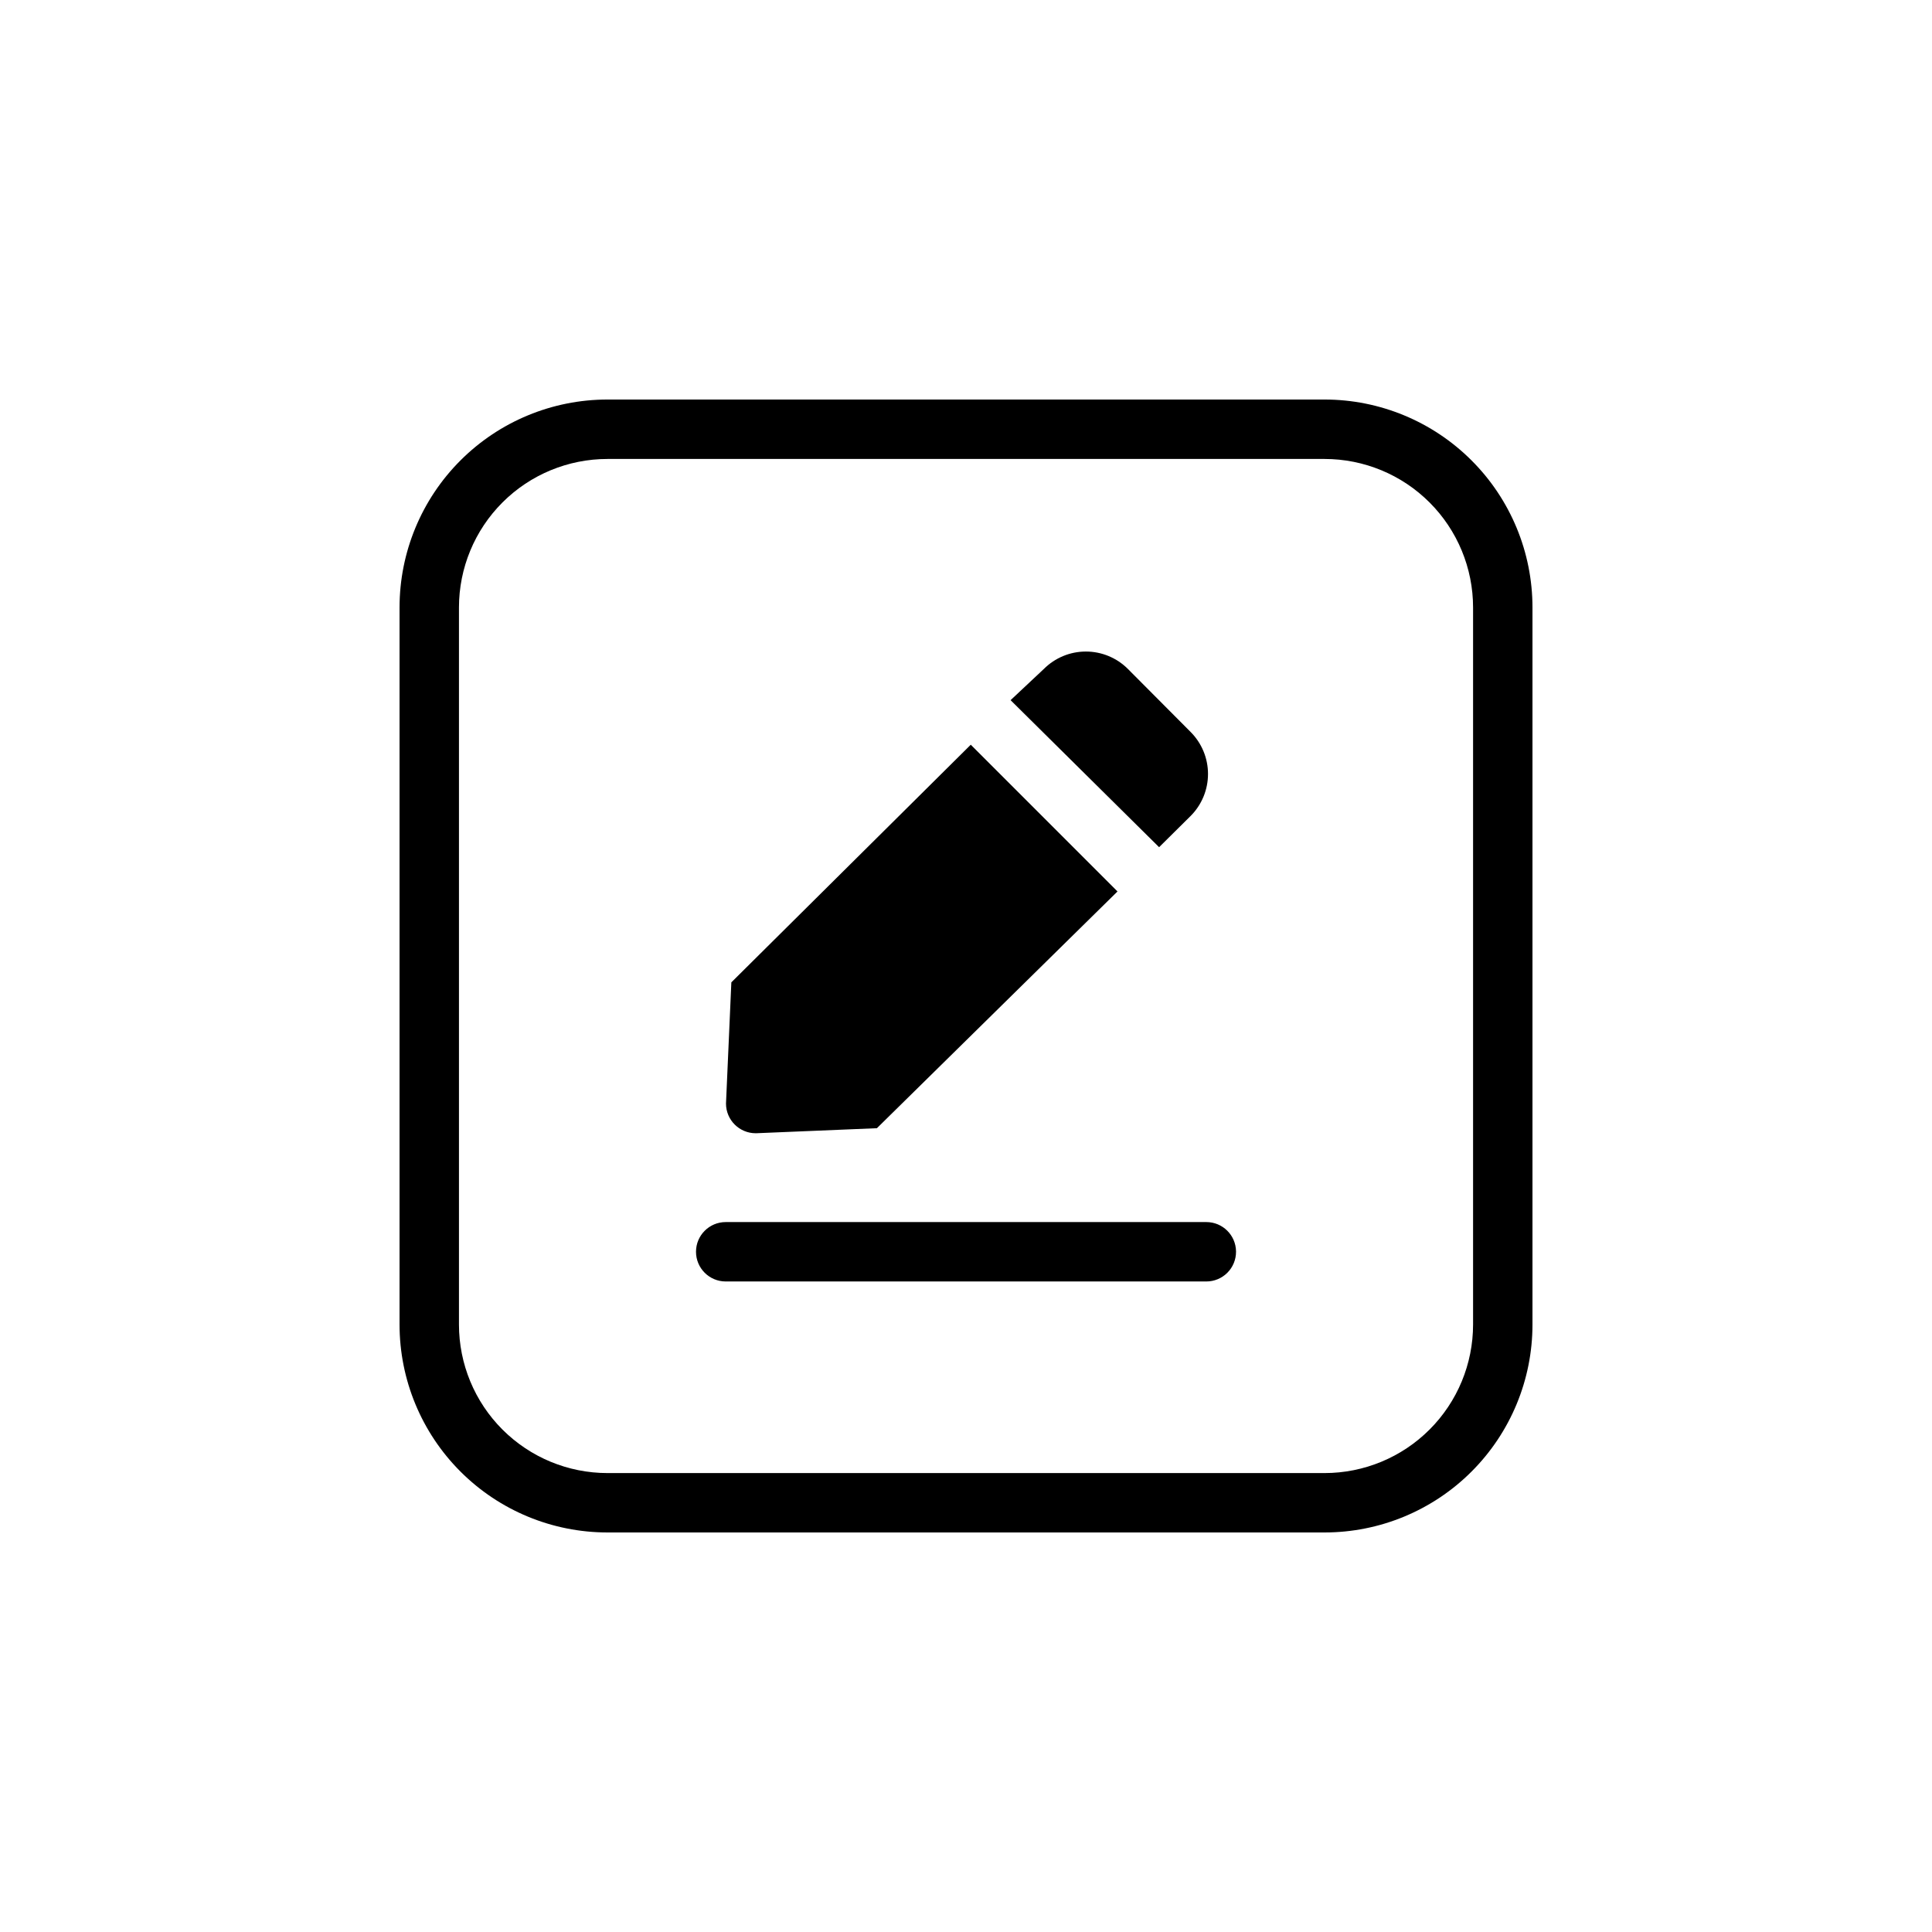 <?xml version="1.0" encoding="UTF-8"?>
<!-- Uploaded to: SVG Repo, www.svgrepo.com, Generator: SVG Repo Mixer Tools -->
<svg fill="#000000" width="800px" height="800px" version="1.1" viewBox="144 144 512 512" xmlns="http://www.w3.org/2000/svg">
 <path d="m495.02 249.88h-190.03c-14.617 0-28.633 5.805-38.965 16.141-10.336 10.332-16.141 24.348-16.141 38.965v190.03c0 14.613 5.805 28.629 16.141 38.961 10.332 10.336 24.348 16.141 38.965 16.141h190.03c14.613 0 28.629-5.805 38.961-16.141 10.336-10.332 16.141-24.348 16.141-38.961v-190.03c0-14.617-5.805-28.633-16.141-38.965-10.332-10.336-24.348-16.141-38.961-16.141zm39.359 245.14c0 10.438-4.148 20.449-11.531 27.828-7.379 7.383-17.391 11.531-27.828 11.531h-190.03c-10.441 0-20.453-4.148-27.832-11.531-7.383-7.379-11.527-17.391-11.527-27.828v-190.03c0-10.441 4.144-20.453 11.527-27.832 7.379-7.383 17.391-11.527 27.832-11.527h190.03c10.438 0 20.449 4.144 27.828 11.527 7.383 7.379 11.531 17.391 11.531 27.832zm-157.99-52.035-32.117 1.34v-0.004c-4.348 0-7.875-3.523-7.875-7.871l1.418-32.117 63.449-62.977 38.887 38.887zm74.785-74.469-39.359-38.965 8.816-8.27c2.953-2.957 6.957-4.617 11.137-4.617 4.18 0 8.188 1.66 11.141 4.617l16.609 16.688v0.004c2.957 2.953 4.617 6.957 4.617 11.137 0 4.18-1.66 8.188-4.617 11.141zm20.387 107.22v-0.004c0 2.09-0.828 4.09-2.305 5.566-1.477 1.477-3.481 2.305-5.566 2.305h-127.37c-4.348 0-7.871-3.523-7.871-7.871 0-4.348 3.523-7.871 7.871-7.871h127.37c4.316 0 7.828 3.477 7.871 7.793z"/>
</svg>